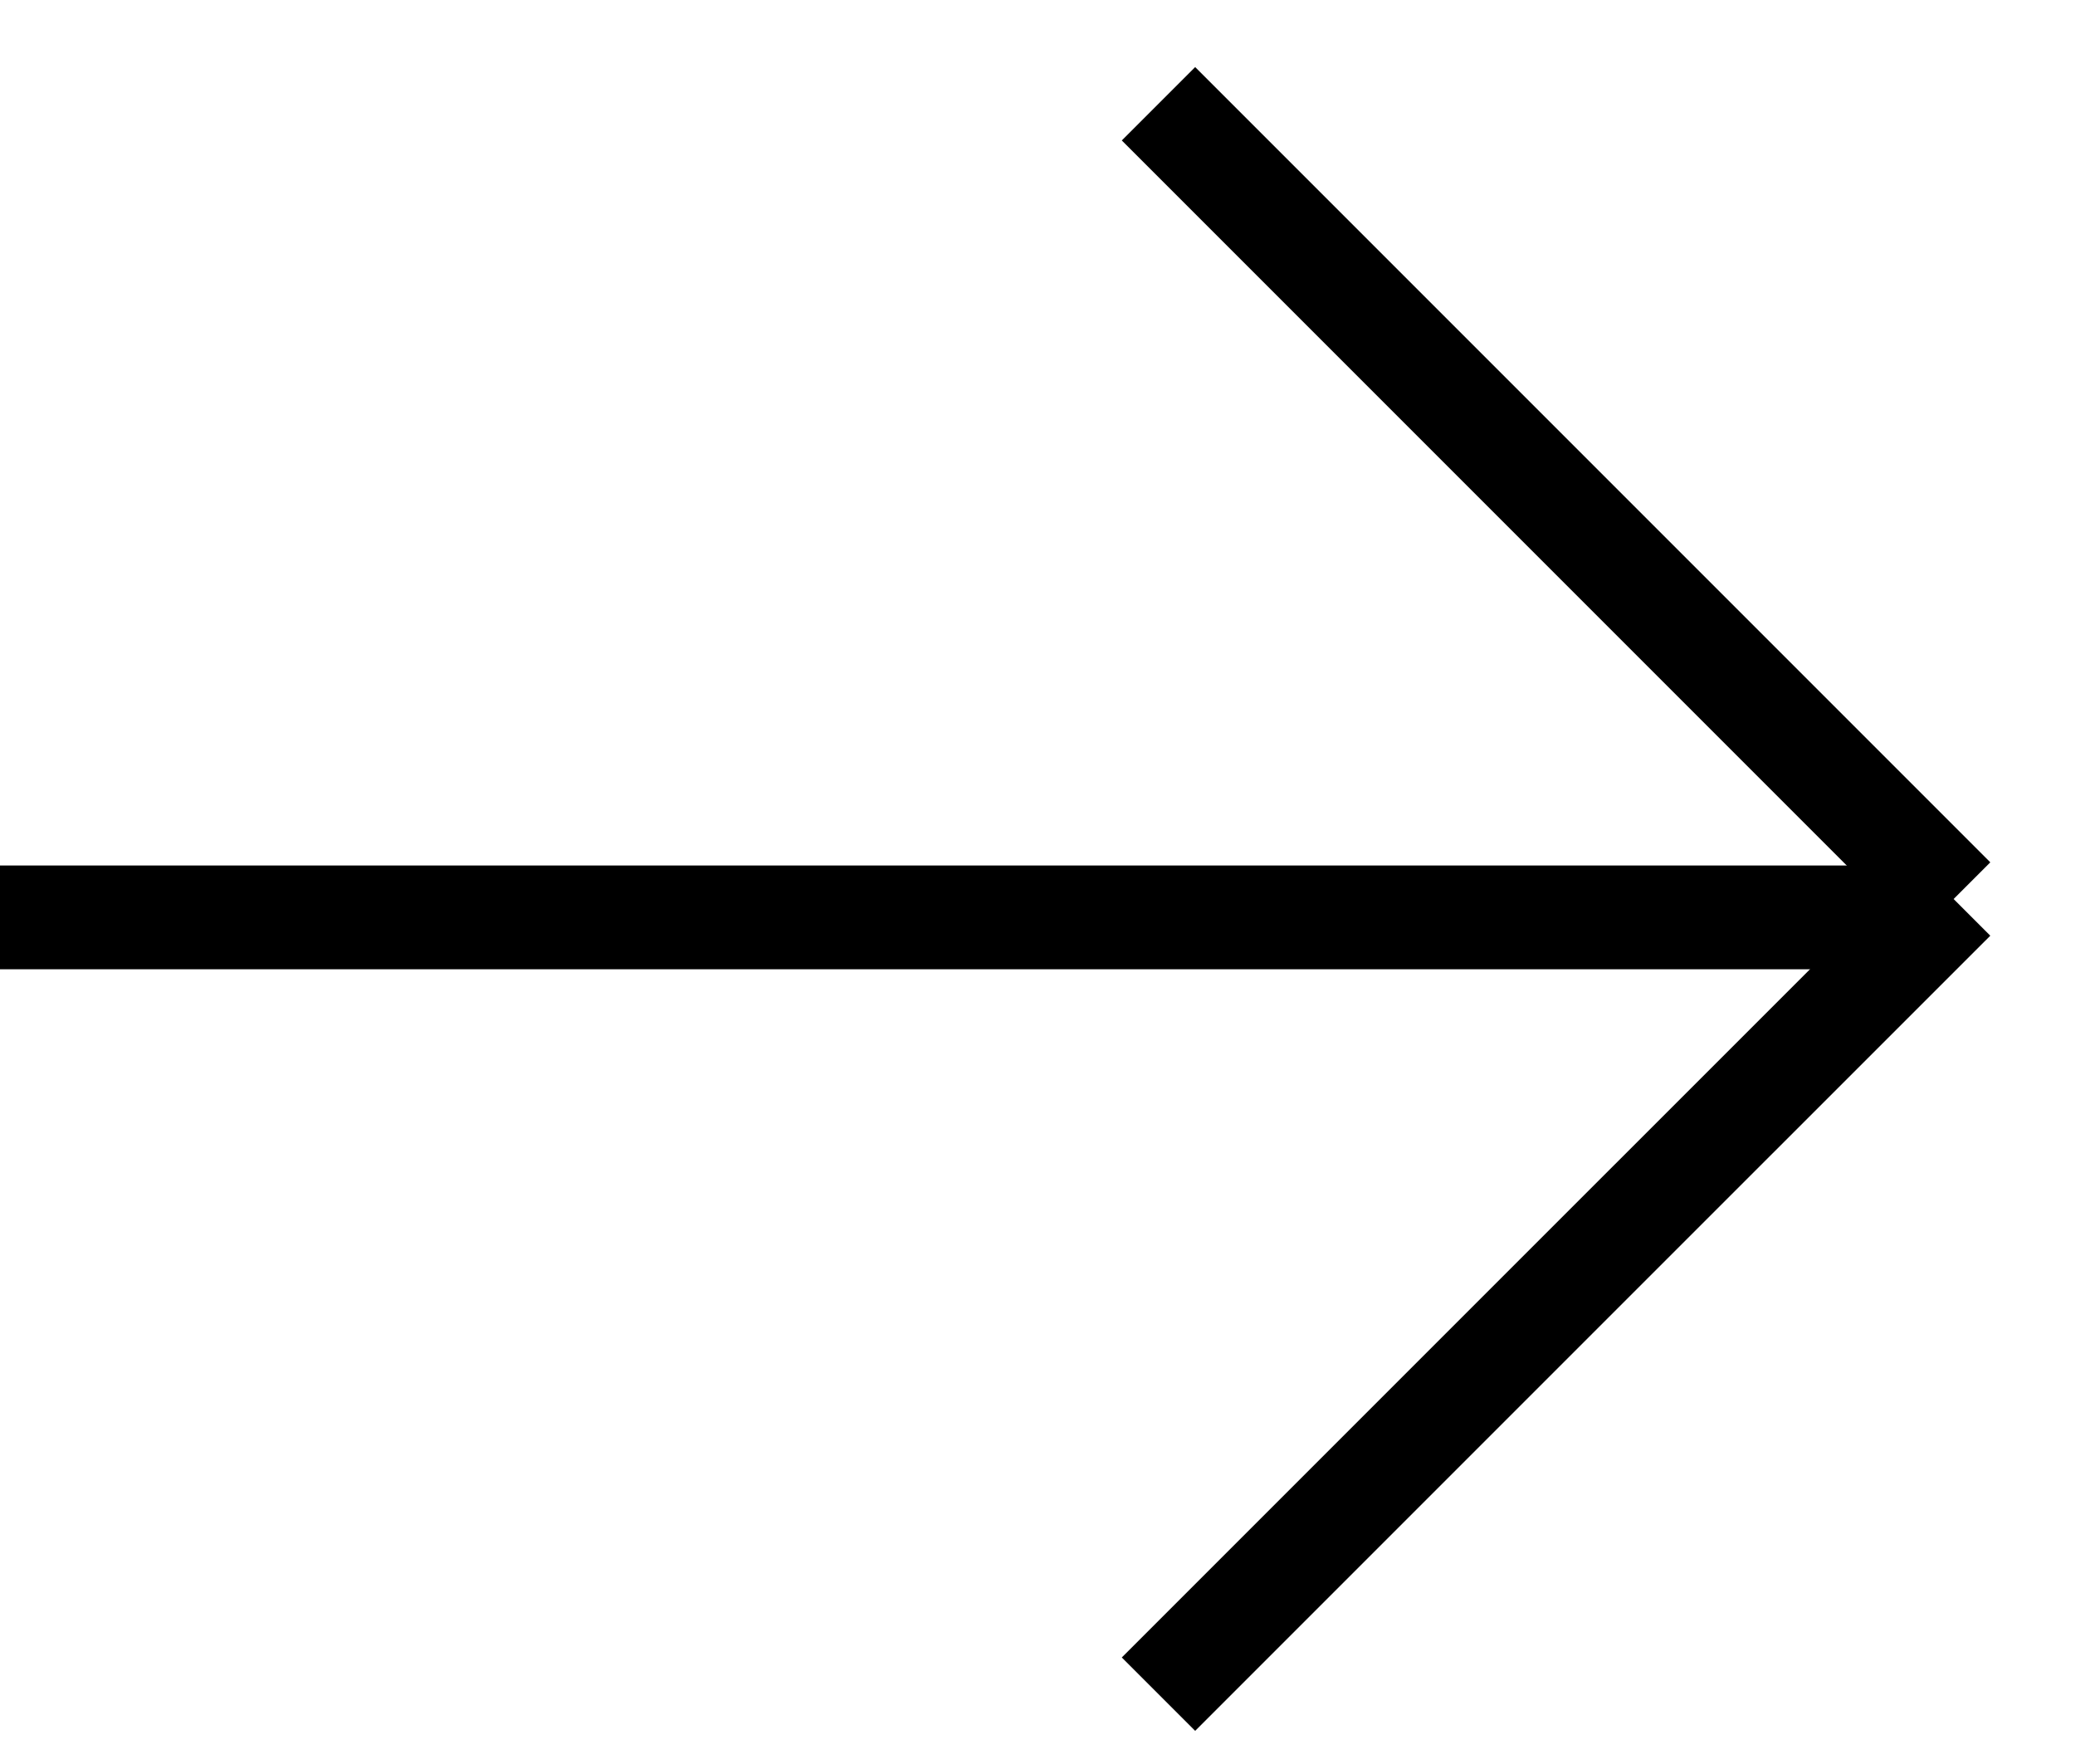 <svg width="20" height="17" viewBox="0 0 20 17" fill="none" xmlns="http://www.w3.org/2000/svg">
<path d="M-0.002 8.841L9.376 8.841L18.754 8.841" stroke="black"/>
<path d="M18.83 8.664L14.998 12.495L11.166 16.327" stroke="black"/>
<path d="M18.83 8.664L14.998 4.832L11.166 1" stroke="black"/>
</svg>
